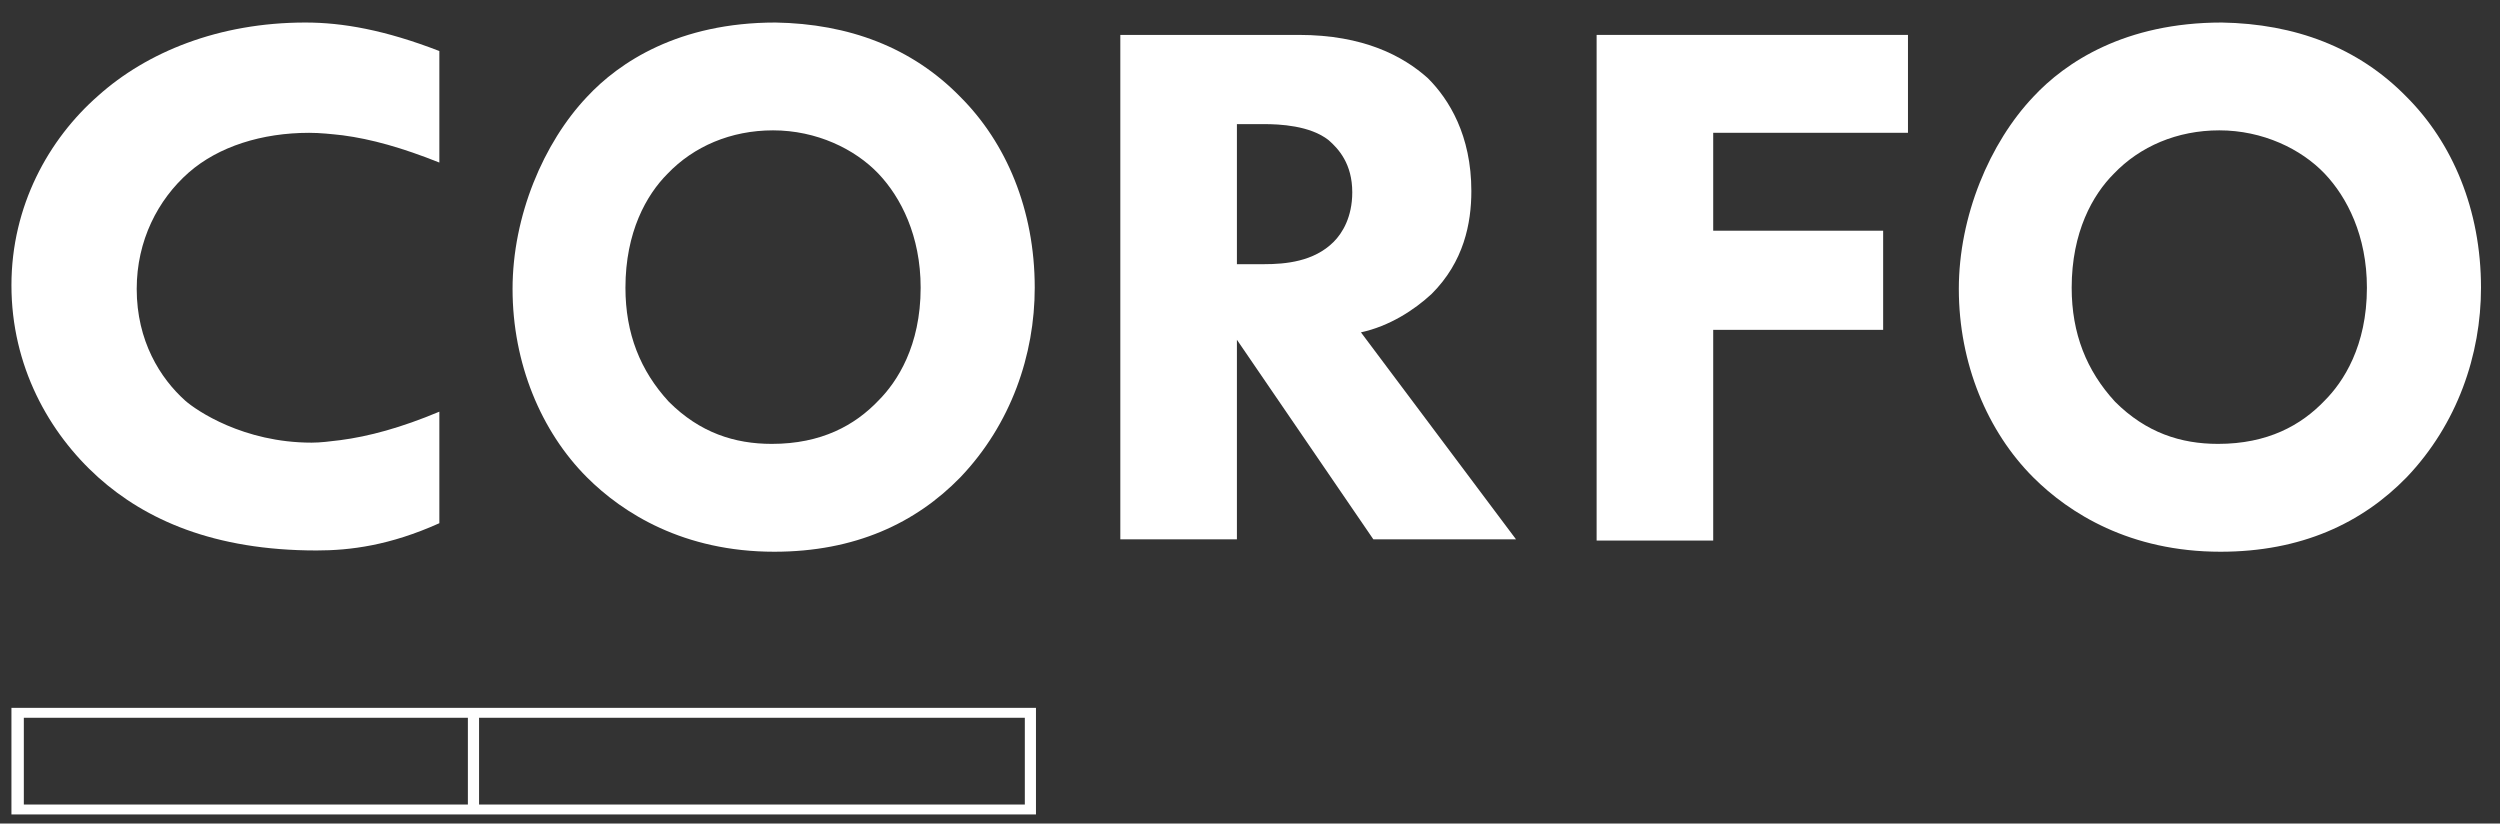 <svg xmlns="http://www.w3.org/2000/svg" width="85" height="28" viewBox="0 0 85 28" fill="none"><rect x="0" y="0" width="85" height="28" fill="#333333" stroke="none"/><path d="M11.564 14.966C11.227 15.008 10.89 15.05 10.595 15.05C8.275 15.05 6.672 13.955 6.293 13.618C5.449 12.859 4.648 11.595 4.648 9.825C4.648 8.182 5.365 6.791 6.419 5.864C7.432 4.979 8.908 4.516 10.51 4.516C10.89 4.516 11.269 4.558 11.649 4.6C12.619 4.727 13.673 5.022 14.938 5.527V1.735C13.083 1.018 11.649 0.766 10.384 0.766C7.432 0.766 4.986 1.777 3.341 3.252C1.654 4.727 0.389 7.002 0.389 9.699C0.389 12.438 1.654 14.713 3.341 16.23C4.943 17.663 7.263 18.716 10.763 18.716C11.902 18.716 13.251 18.548 14.938 17.789V13.997C13.631 14.545 12.534 14.84 11.564 14.966Z" fill="white"></path><path d="M22.698 5.906C21.981 6.623 21.265 7.887 21.265 9.783C21.265 11.342 21.77 12.606 22.741 13.66C23.795 14.713 24.976 15.092 26.241 15.092C27.928 15.092 29.066 14.46 29.868 13.618C30.5 12.986 31.302 11.764 31.302 9.783C31.302 8.013 30.627 6.707 29.868 5.906C29.066 5.064 27.759 4.432 26.283 4.432C24.849 4.432 23.584 4.979 22.698 5.906ZM32.651 3.294C34.212 4.853 35.181 7.128 35.181 9.783C35.181 12.059 34.38 14.418 32.651 16.23C31.133 17.789 29.066 18.759 26.325 18.759C23.247 18.759 21.18 17.452 19.957 16.23C18.397 14.671 17.427 12.354 17.427 9.825C17.427 7.339 18.481 4.853 19.957 3.294C21.054 2.114 23.078 0.766 26.367 0.766C28.856 0.808 31.006 1.608 32.651 3.294Z" fill="white"></path><path d="M42.097 8.982H42.983C43.7 8.982 44.67 8.898 45.344 8.224C45.64 7.929 45.977 7.381 45.977 6.538C45.977 5.569 45.513 5.063 45.176 4.768C44.543 4.263 43.489 4.22 42.983 4.22H42.055V8.982H42.097ZM44.164 1.187C46.357 1.187 47.706 1.903 48.55 2.661C49.267 3.378 50.026 4.6 50.026 6.496C50.026 7.591 49.773 8.898 48.676 9.993C48.086 10.541 47.242 11.089 46.272 11.3L51.544 18.337H46.694L42.055 11.552V18.337H38.091V1.187H44.164Z" fill="white"></path><path d="M64.871 4.515H58.249V7.844H64.027V11.215H58.249V18.379H54.285V1.187H64.871V4.515Z" fill="white"></path><path d="M71.871 5.906C71.154 6.623 70.437 7.887 70.437 9.783C70.437 11.342 70.943 12.606 71.913 13.66C72.968 14.713 74.148 15.092 75.414 15.092C77.101 15.092 78.239 14.46 79.041 13.618C79.673 12.986 80.475 11.764 80.475 9.783C80.475 8.013 79.8 6.707 79.041 5.906C78.239 5.064 76.932 4.432 75.456 4.432C74.022 4.432 72.757 4.979 71.871 5.906ZM81.824 3.294C83.384 4.853 84.354 7.128 84.354 9.783C84.354 12.059 83.553 14.418 81.824 16.23C80.306 17.789 78.239 18.759 75.498 18.759C72.419 18.759 70.353 17.452 69.13 16.23C67.57 14.671 66.6 12.354 66.6 9.825C66.6 7.339 67.654 4.853 69.13 3.294C70.227 2.114 72.251 0.766 75.54 0.766C78.028 0.808 80.179 1.608 81.824 3.294Z" fill="white"></path><path d="M35.223 24.067H15.866H0.389V27.691H16.288H35.223V24.067ZM0.81 24.404H15.908V27.354H0.81V24.404ZM34.844 27.354H16.288V24.404H34.844V27.354Z" fill="white"></path></svg>